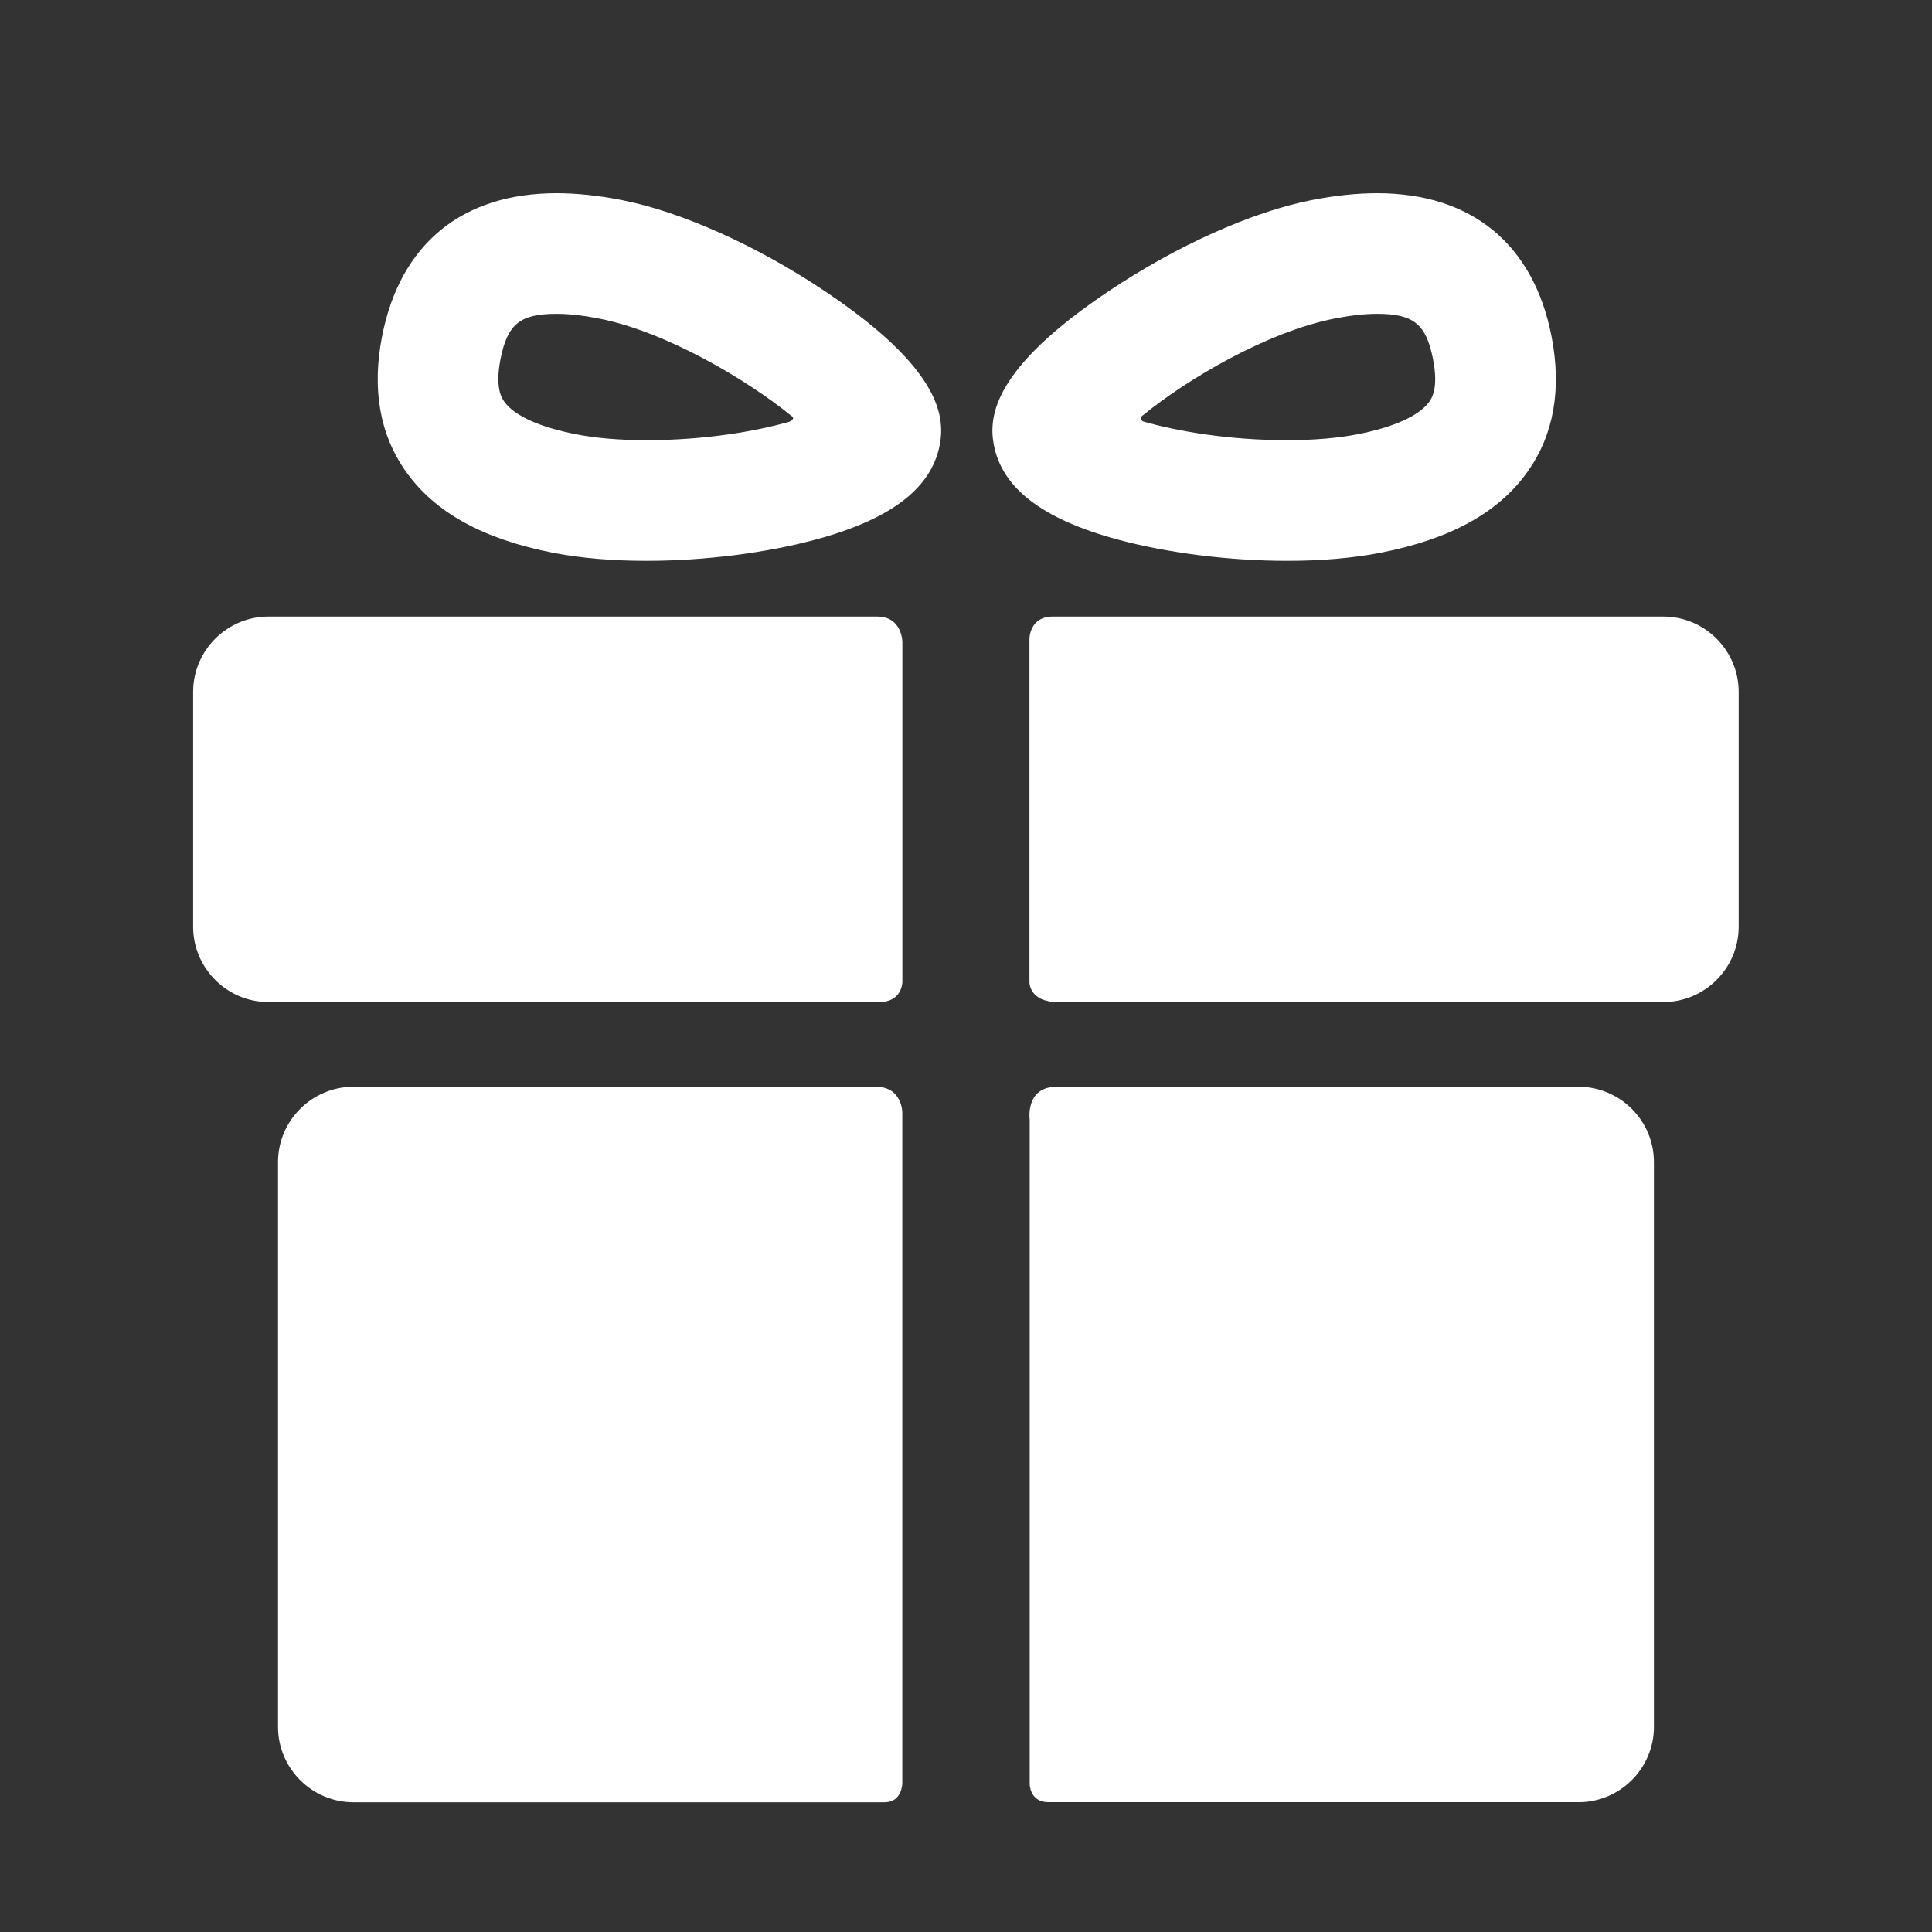 <svg xmlns="http://www.w3.org/2000/svg" width="32" height="32" viewBox="0 0 32 32" fill="none">
  <rect x="0" y="0" width="32" height="32" fill="#333333" stroke="none"/>
  <path d="M26.148 18C26.148 18 19.664 18 17.503 18C16.976 18 17.055 18.548 17.055 18.548V29.546C17.055 29.546 17.051 29.85 17.367 29.85C19.562 29.85 26.148 29.85 26.148 29.85C26.833 29.85 27.394 29.289 27.394 28.604V19.247C27.394 18.561 26.833 18 26.148 18Z" fill="white"/>
  <path d="M14.946 10.635C14.946 10.635 14.946 10.212 14.529 10.212C12.029 10.212 4.446 10.212 4.446 10.212C3.76 10.212 3.199 10.774 3.199 11.459V15.351C3.199 16.036 3.76 16.597 4.446 16.597C4.446 16.597 12.063 16.597 14.563 16.597C14.946 16.597 14.946 16.265 14.946 16.265V10.635Z" fill="white"/>
  <path d="M27.551 10.212C27.551 10.212 19.965 10.212 17.436 10.212C17.051 10.212 17.051 10.579 17.051 10.579V16.273C17.051 16.273 17.051 16.597 17.519 16.597C20.027 16.597 27.551 16.597 27.551 16.597C28.237 16.597 28.798 16.036 28.798 15.351V11.459C28.798 10.774 28.237 10.212 27.551 10.212Z" fill="white"/>
  <path d="M10.706 9.289C10.136 9.289 9.615 9.244 9.158 9.155C7.998 8.928 7.2 8.487 6.72 7.806C6.289 7.196 6.158 6.443 6.328 5.57C6.627 4.042 7.653 3.2 9.218 3.2C9.549 3.2 9.913 3.238 10.299 3.314C11.281 3.506 12.538 4.069 13.66 4.821C15.565 6.096 15.659 6.889 15.564 7.374C15.425 8.088 14.758 8.597 13.525 8.933C12.693 9.159 11.665 9.289 10.706 9.289ZM9.218 5.198C8.612 5.198 8.404 5.367 8.289 5.953C8.196 6.432 8.314 6.599 8.353 6.654C8.515 6.884 8.937 7.075 9.541 7.193C9.867 7.257 10.27 7.291 10.706 7.291C11.665 7.291 12.509 7.146 13.069 6.987C13.11 6.975 13.174 6.927 13.106 6.887C12.373 6.29 11.033 5.493 9.916 5.275C9.656 5.224 9.421 5.198 9.218 5.198Z" fill="white"/>
  <path d="M21.32 9.289C21.32 9.289 21.32 9.289 21.32 9.289C20.36 9.289 19.333 9.159 18.5 8.933C17.268 8.597 16.601 8.088 16.462 7.374C16.367 6.889 16.461 6.096 18.366 4.821C19.488 4.069 20.744 3.506 21.727 3.314C22.113 3.238 22.477 3.2 22.808 3.2C24.373 3.2 25.399 4.042 25.698 5.57C25.868 6.443 25.737 7.196 25.306 7.806C24.826 8.487 24.029 8.928 22.868 9.155C22.411 9.244 21.89 9.289 21.32 9.289ZM18.936 6.874C18.871 6.912 18.903 6.971 18.936 6.981C19.496 7.142 20.35 7.291 21.32 7.291C21.756 7.291 22.159 7.257 22.485 7.193C23.089 7.075 23.511 6.884 23.673 6.654C23.712 6.599 23.83 6.432 23.736 5.953C23.622 5.367 23.414 5.198 22.808 5.198C22.605 5.198 22.37 5.224 22.11 5.275C20.993 5.493 19.669 6.277 18.936 6.874Z" fill="white"/>
  <path d="M14.506 18C12.311 18 5.852 18 5.852 18C5.167 18 4.605 18.561 4.605 19.247V28.604C4.605 29.29 5.167 29.851 5.852 29.851C5.852 29.851 12.447 29.851 14.652 29.851C14.945 29.851 14.945 29.536 14.945 29.536V18.424C14.945 18.424 14.945 18 14.506 18Z" fill="white"/>
</svg>